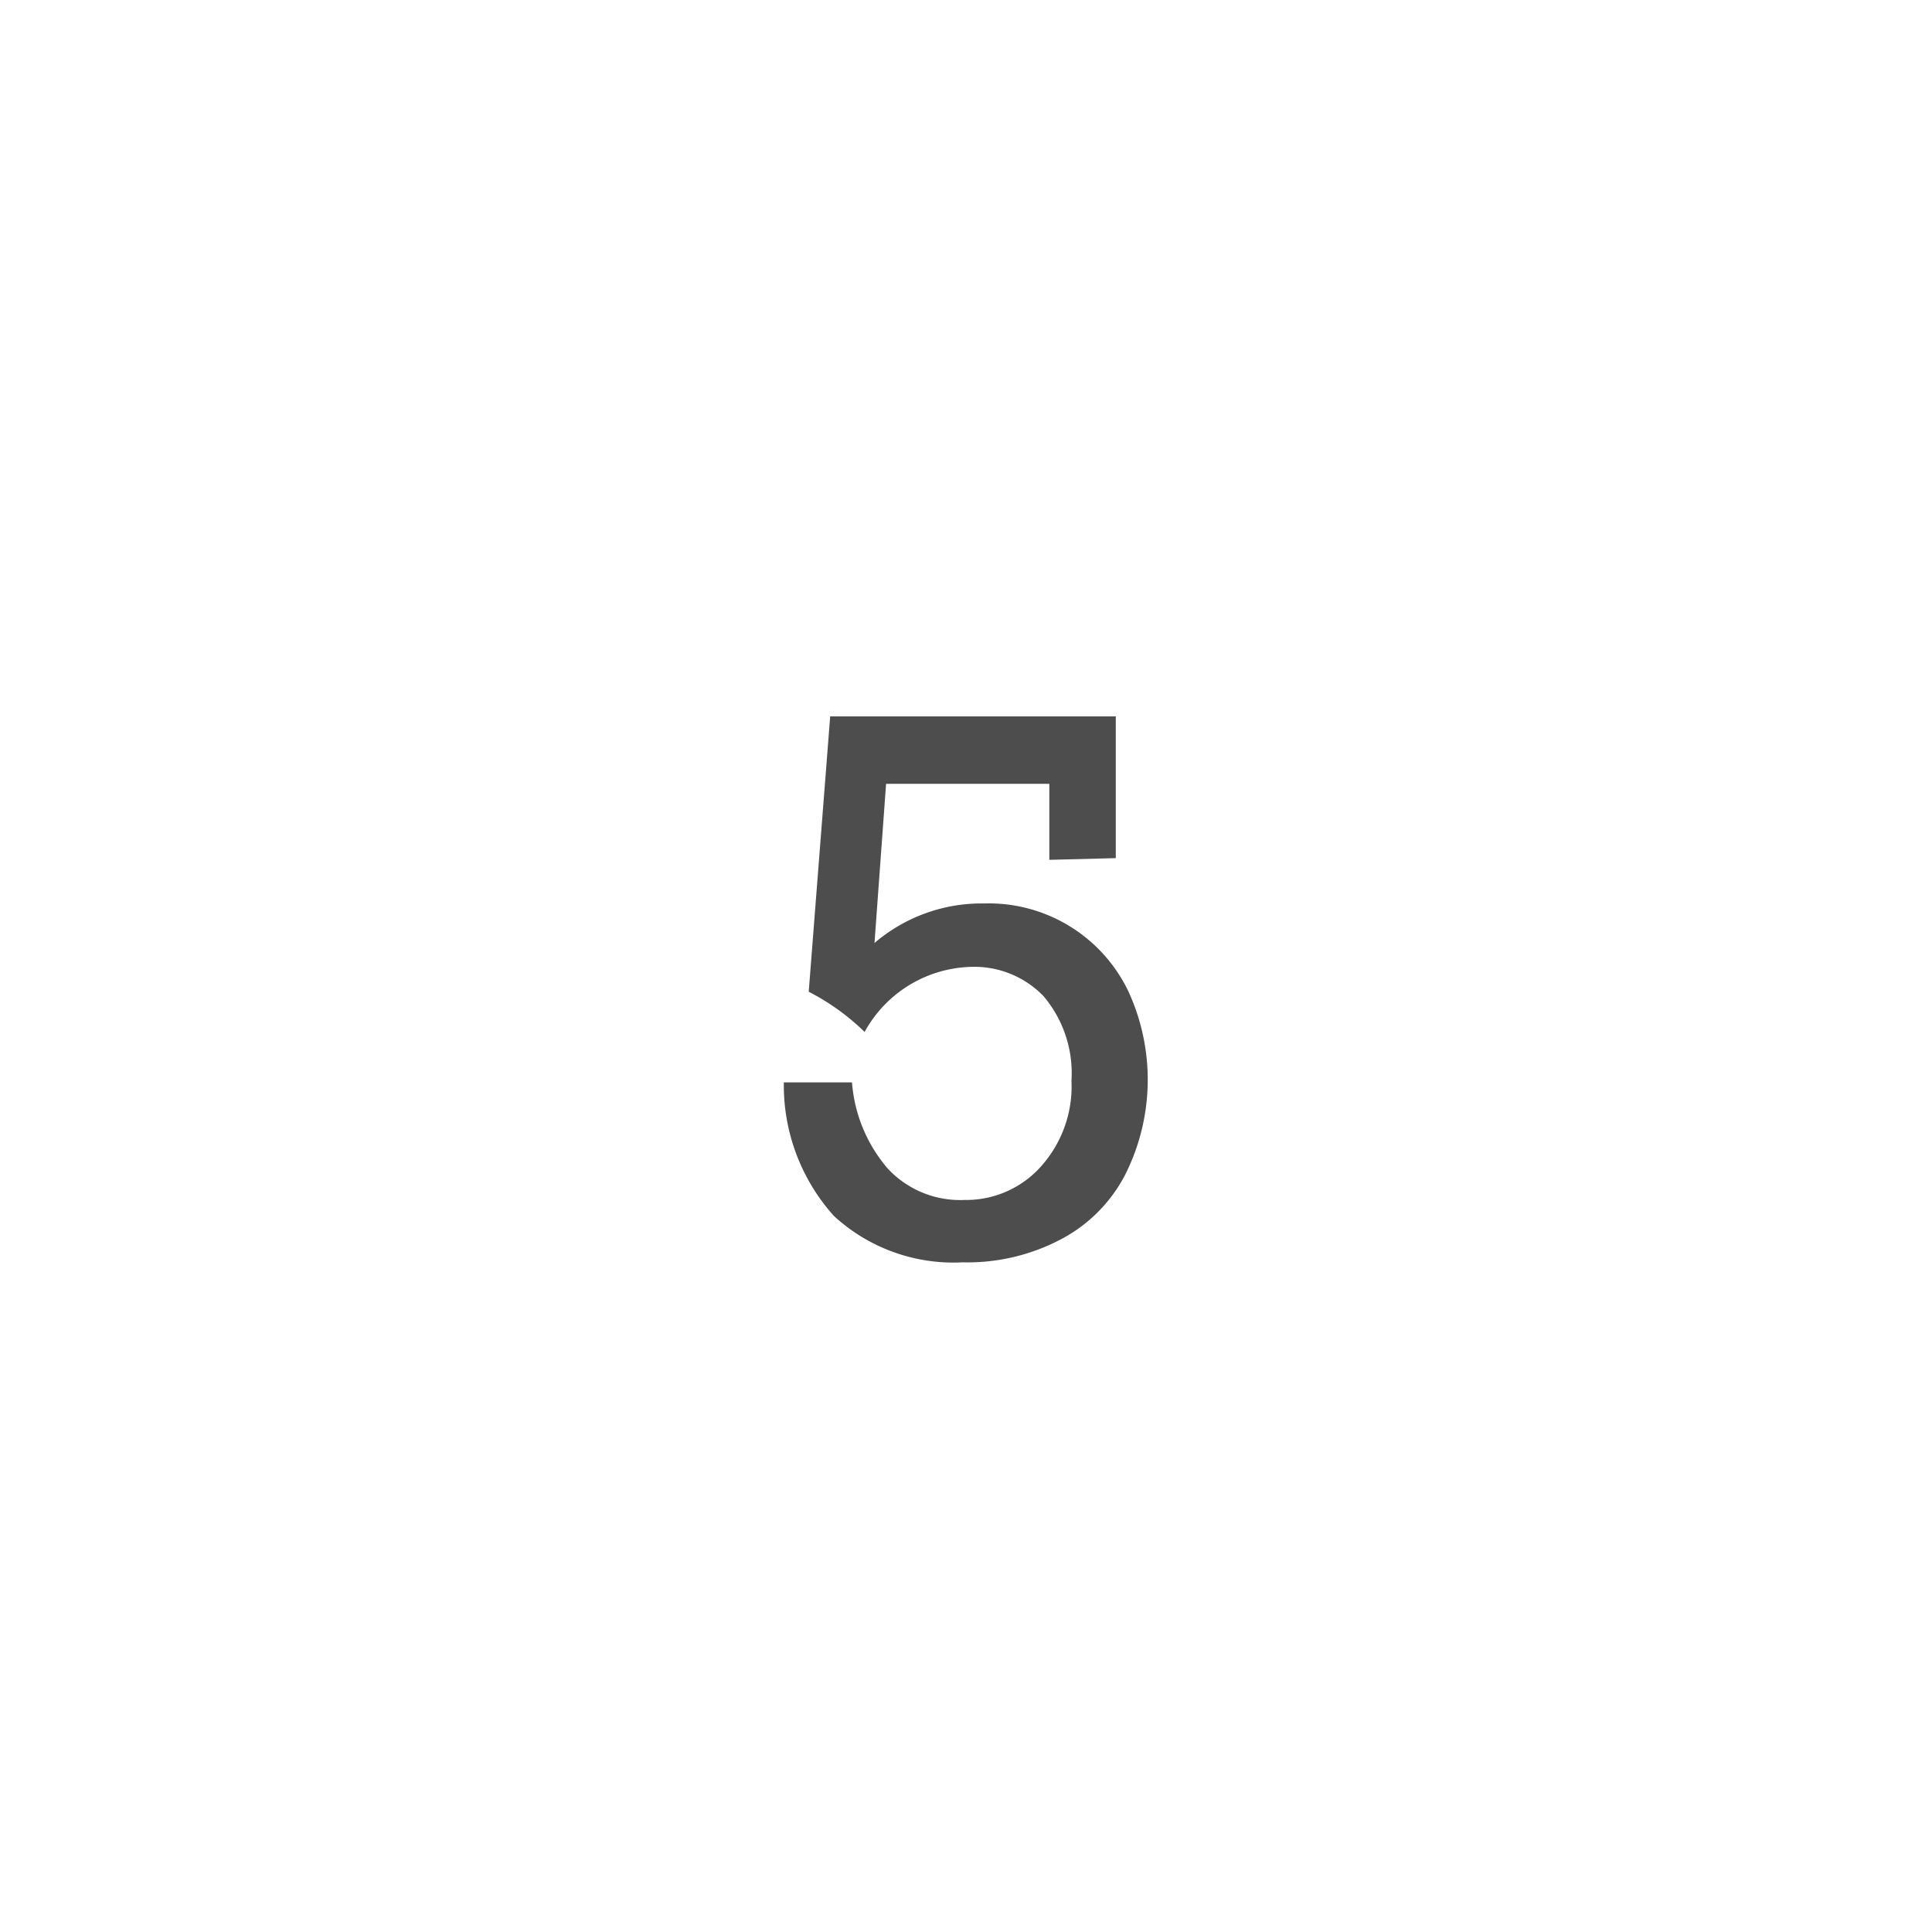 <svg id="icons" xmlns="http://www.w3.org/2000/svg" viewBox="0 0 56.69 56.69"><defs><style>.cls-1{fill:#4d4d4d;}</style></defs><title>weer</title><path class="cls-1" d="M30.79,25.23V23H26l-.34,4.67a4.83,4.83,0,0,1,3.22-1.16,4.54,4.54,0,0,1,4.23,2.58A6.2,6.2,0,0,1,33,34.5a4.46,4.46,0,0,1-1.88,1.87,5.88,5.88,0,0,1-2.87.67,5.18,5.18,0,0,1-3.78-1.36A5.73,5.73,0,0,1,23,31.76h2a4.38,4.38,0,0,0,1.05,2.53,2.9,2.9,0,0,0,2.25.92,2.94,2.94,0,0,0,2.26-1,3.52,3.52,0,0,0,.88-2.5,3.5,3.5,0,0,0-.82-2.48,2.82,2.82,0,0,0-2.11-.86,3.67,3.67,0,0,0-3.14,1.91,6.8,6.8,0,0,0-1.64-1.18l.63-8.08h8.38v4.16Z"/></svg>